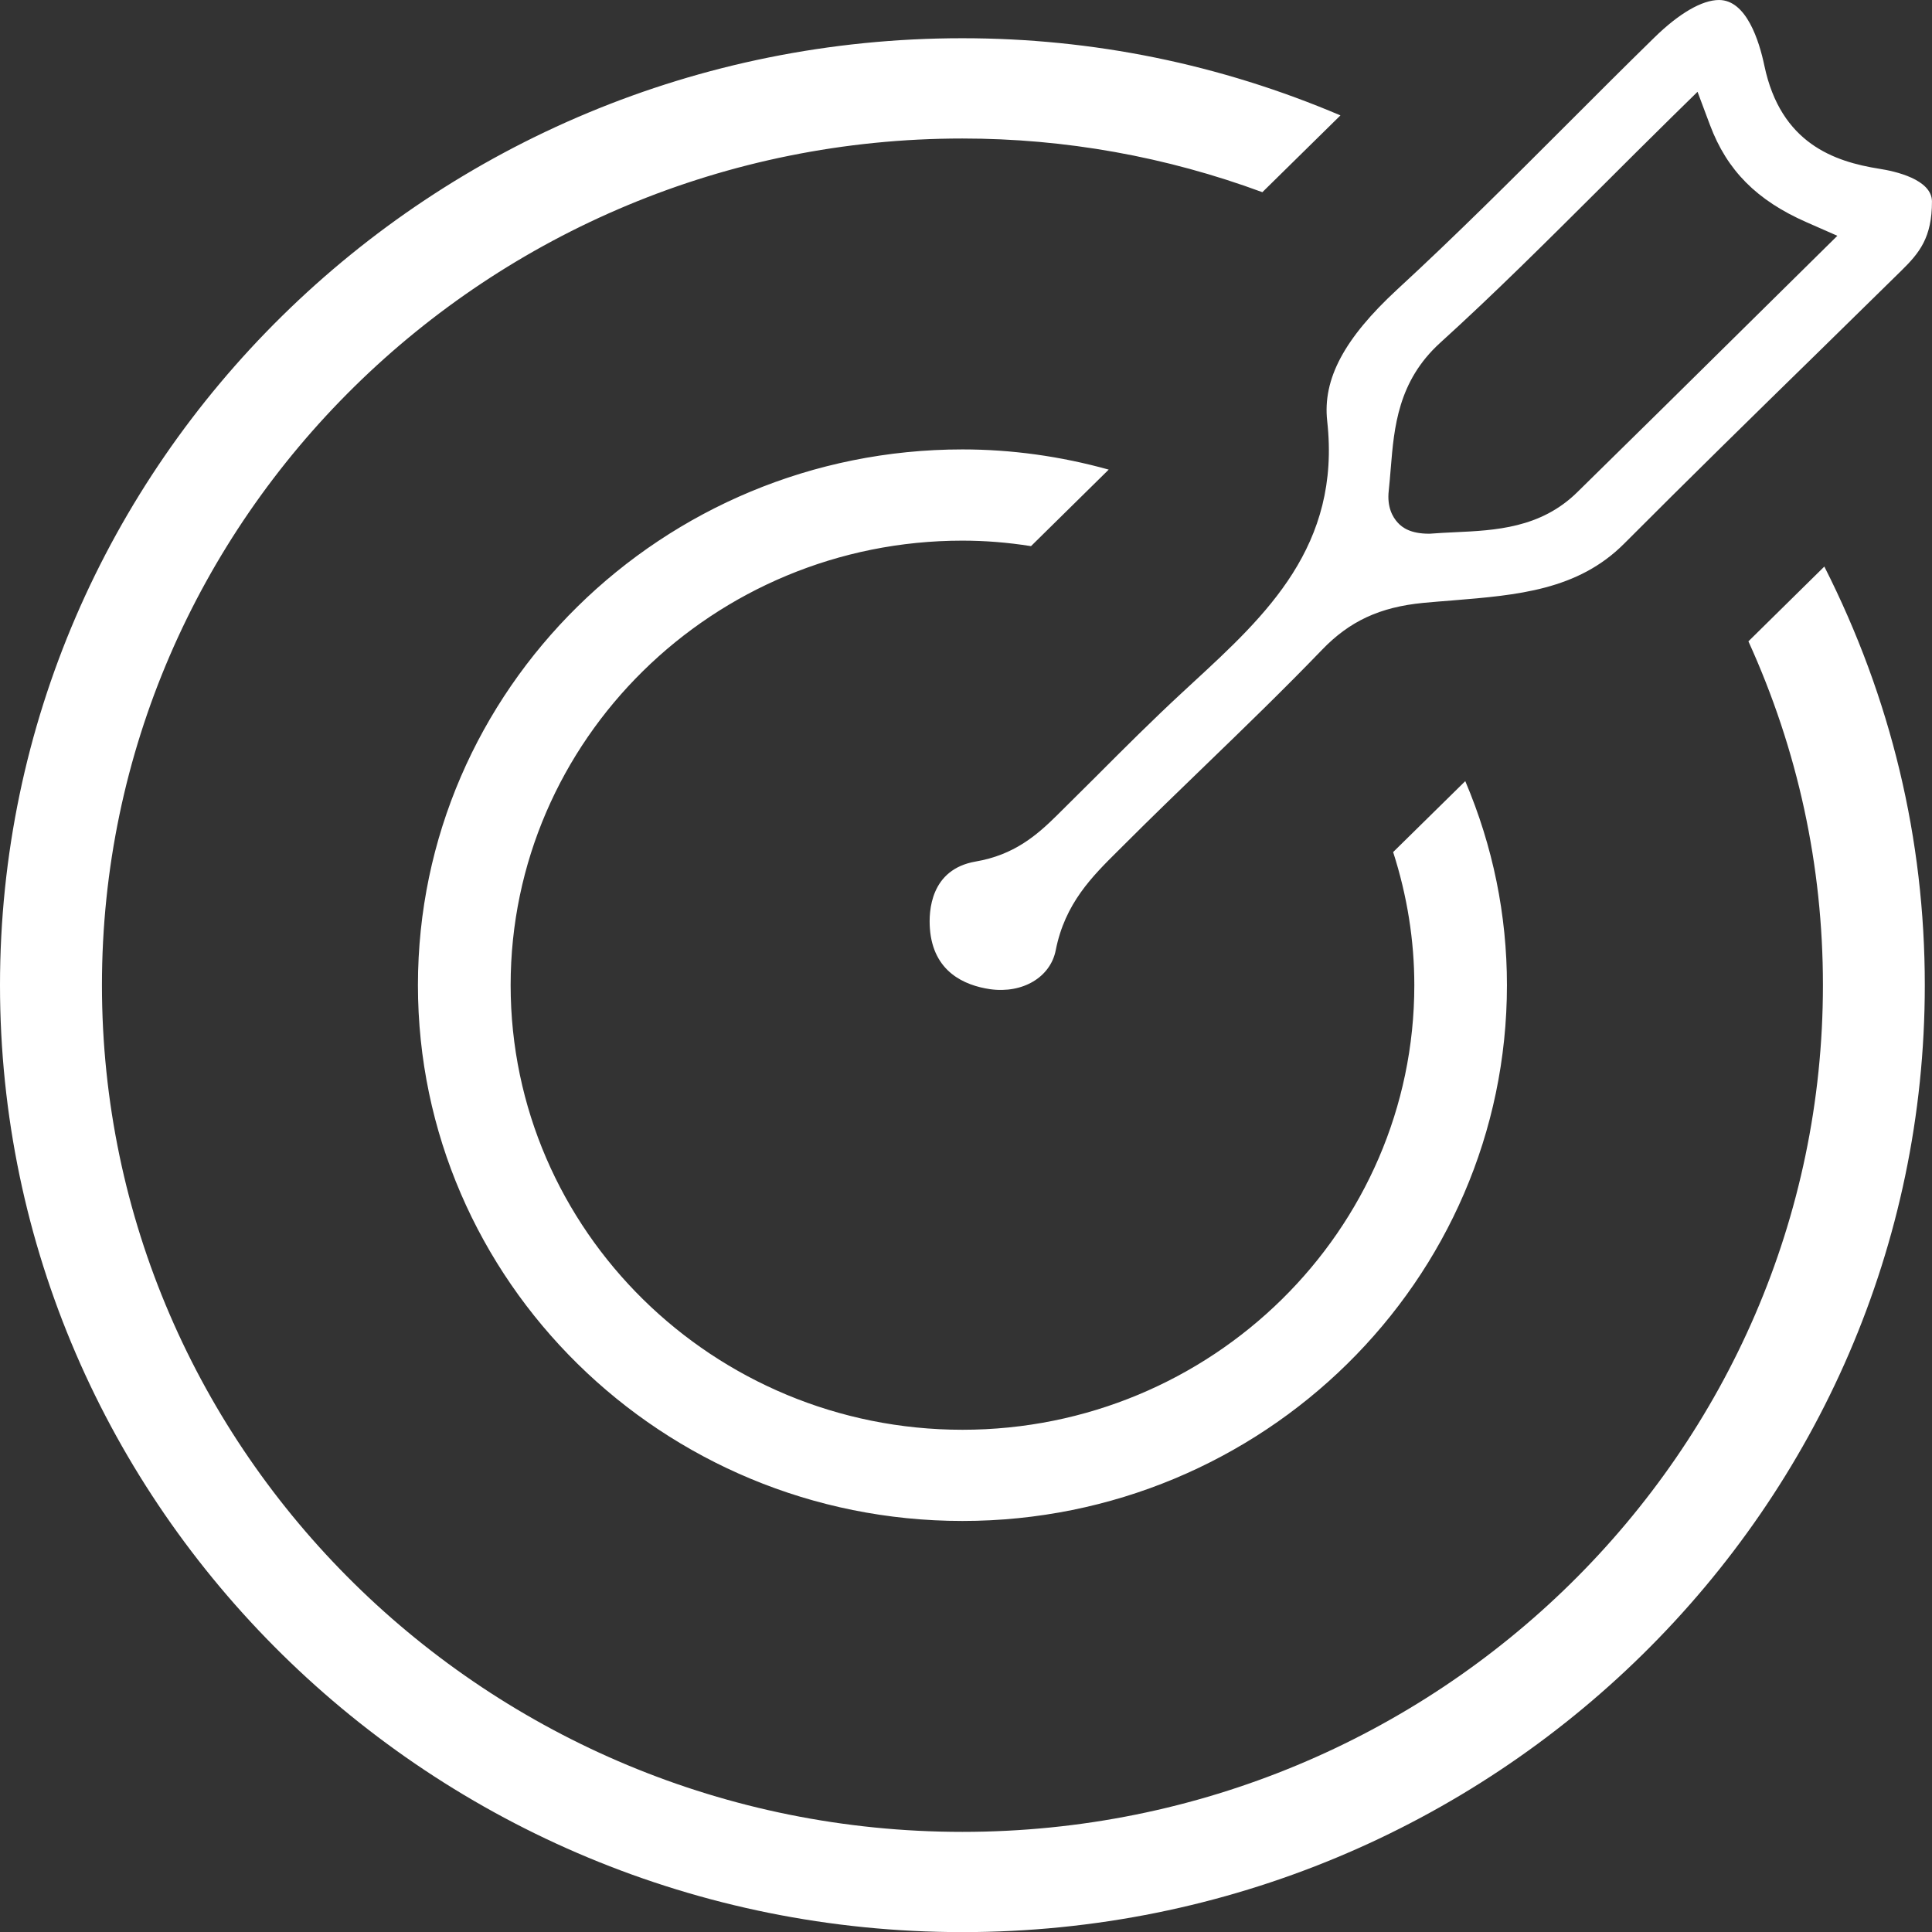 <?xml version="1.0" encoding="utf-8"?>
<!-- Generator: Adobe Illustrator 16.0.3, SVG Export Plug-In . SVG Version: 6.00 Build 0)  -->
<!DOCTYPE svg PUBLIC "-//W3C//DTD SVG 1.1//EN" "http://www.w3.org/Graphics/SVG/1.1/DTD/svg11.dtd">
<svg version="1.1" id="Layer_1" xmlns:x="http://ns.adobe.com/Extensibility/1.0/" xmlns:i="http://ns.adobe.com/AdobeIllustrator/10.0/" xmlns:graph="http://ns.adobe.com/Graphs/1.0/"
	 xmlns="http://www.w3.org/2000/svg" xmlns:xlink="http://www.w3.org/1999/xlink" x="0px" y="0px" width="50.998px"
	 height="51.001px" viewBox="0 0 50.998 51.001" enable-background="new 0 0 50.998 51.001" xml:space="preserve">
<rect x="0" y="0" width="50.998" height="51.001" fill="#333333" stroke="none"/>
<g>
	<g>
		<path fill="#FFFFFF" d="M35.033,11.111c0.369,3.3-1.619,5.132-3.541,6.905l-0.281,0.26c-0.787,0.728-1.545,1.485-2.301,2.243
			l-1.018,1.011c-0.525,0.518-1.125,1.038-2.137,1.211c-1.195,0.206-1.244,1.309-1.209,1.772c0.086,1.14,0.911,1.498,1.588,1.598
			c0.865,0.121,1.596-0.319,1.734-1.031c0.244-1.235,0.959-1.943,1.65-2.628l0.178-0.177c0.701-0.701,1.414-1.39,2.127-2.079
			c1.037-1.002,2.072-2.004,3.072-3.042c0.729-0.758,1.529-1.129,2.672-1.24c0.262-0.024,0.523-0.046,0.787-0.066
			c1.693-0.139,3.293-0.269,4.518-1.498c1.693-1.698,3.406-3.376,5.121-5.052l2.197-2.155c0.473-0.465,0.809-0.87,0.807-1.83
			c-0.01-0.58-0.975-0.794-1.389-0.858c-1.186-0.188-2.604-0.668-3.035-2.722C46.437,1.084,46.101,0,45.376,0
			c-0.447,0-1.053,0.351-1.707,0.991c-0.773,0.756-1.539,1.522-2.305,2.289c-1.447,1.447-2.943,2.944-4.479,4.358
			C35.482,8.934,34.912,10.005,35.033,11.111z M36.658,12.951c0.021-0.197,0.037-0.393,0.053-0.588
			c0.088-1.077,0.188-2.298,1.301-3.311c1.441-1.307,2.807-2.671,4.256-4.114c0.609-0.608,1.229-1.227,1.865-1.852l0.676-0.663
			l0.33,0.881c0.449,1.195,1.234,1.986,2.549,2.563L48.5,6.224l-2.475,2.443c-1.479,1.461-2.934,2.898-4.395,4.33
			c-0.965,0.946-2.164,1.003-3.221,1.052c-0.223,0.011-0.447,0.021-0.668,0.039h-0.023c-0.48,0-0.703-0.159-0.824-0.294
			C36.759,13.647,36.609,13.381,36.658,12.951z M46.152,16.929c1.305,2.868,1.967,5.92,1.967,9.075
			c0,12.324-10.189,22.351-22.715,22.351c-12.524,0-22.713-10.026-22.713-22.351c0-12.321,10.188-22.348,22.713-22.348
			c2.713,0,5.375,0.478,7.918,1.417l2.061-2.027c-3.182-1.354-6.535-2.037-9.979-2.037C11.396,1.009,0,12.222,0,26.004
			c0,13.783,11.396,24.997,25.404,24.997s25.404-11.214,25.404-24.997c0-3.858-0.891-7.572-2.652-11.049L46.152,16.929z
			 M25.404,14.271c0.59,0,1.184,0.046,1.811,0.145l2.051-2.02c-1.273-0.354-2.568-0.533-3.861-0.533
			c-7.926,0-14.373,6.344-14.373,14.142s6.447,14.143,14.373,14.143s14.373-6.345,14.373-14.143c0-1.856-0.369-3.663-1.1-5.386
			l-1.904,1.873c0.371,1.152,0.559,2.333,0.559,3.513c0,6.472-5.352,11.736-11.928,11.736s-11.926-5.265-11.926-11.736
			C13.478,19.534,18.828,14.271,25.404,14.271z"/>
	</g>
</g>
</svg>
